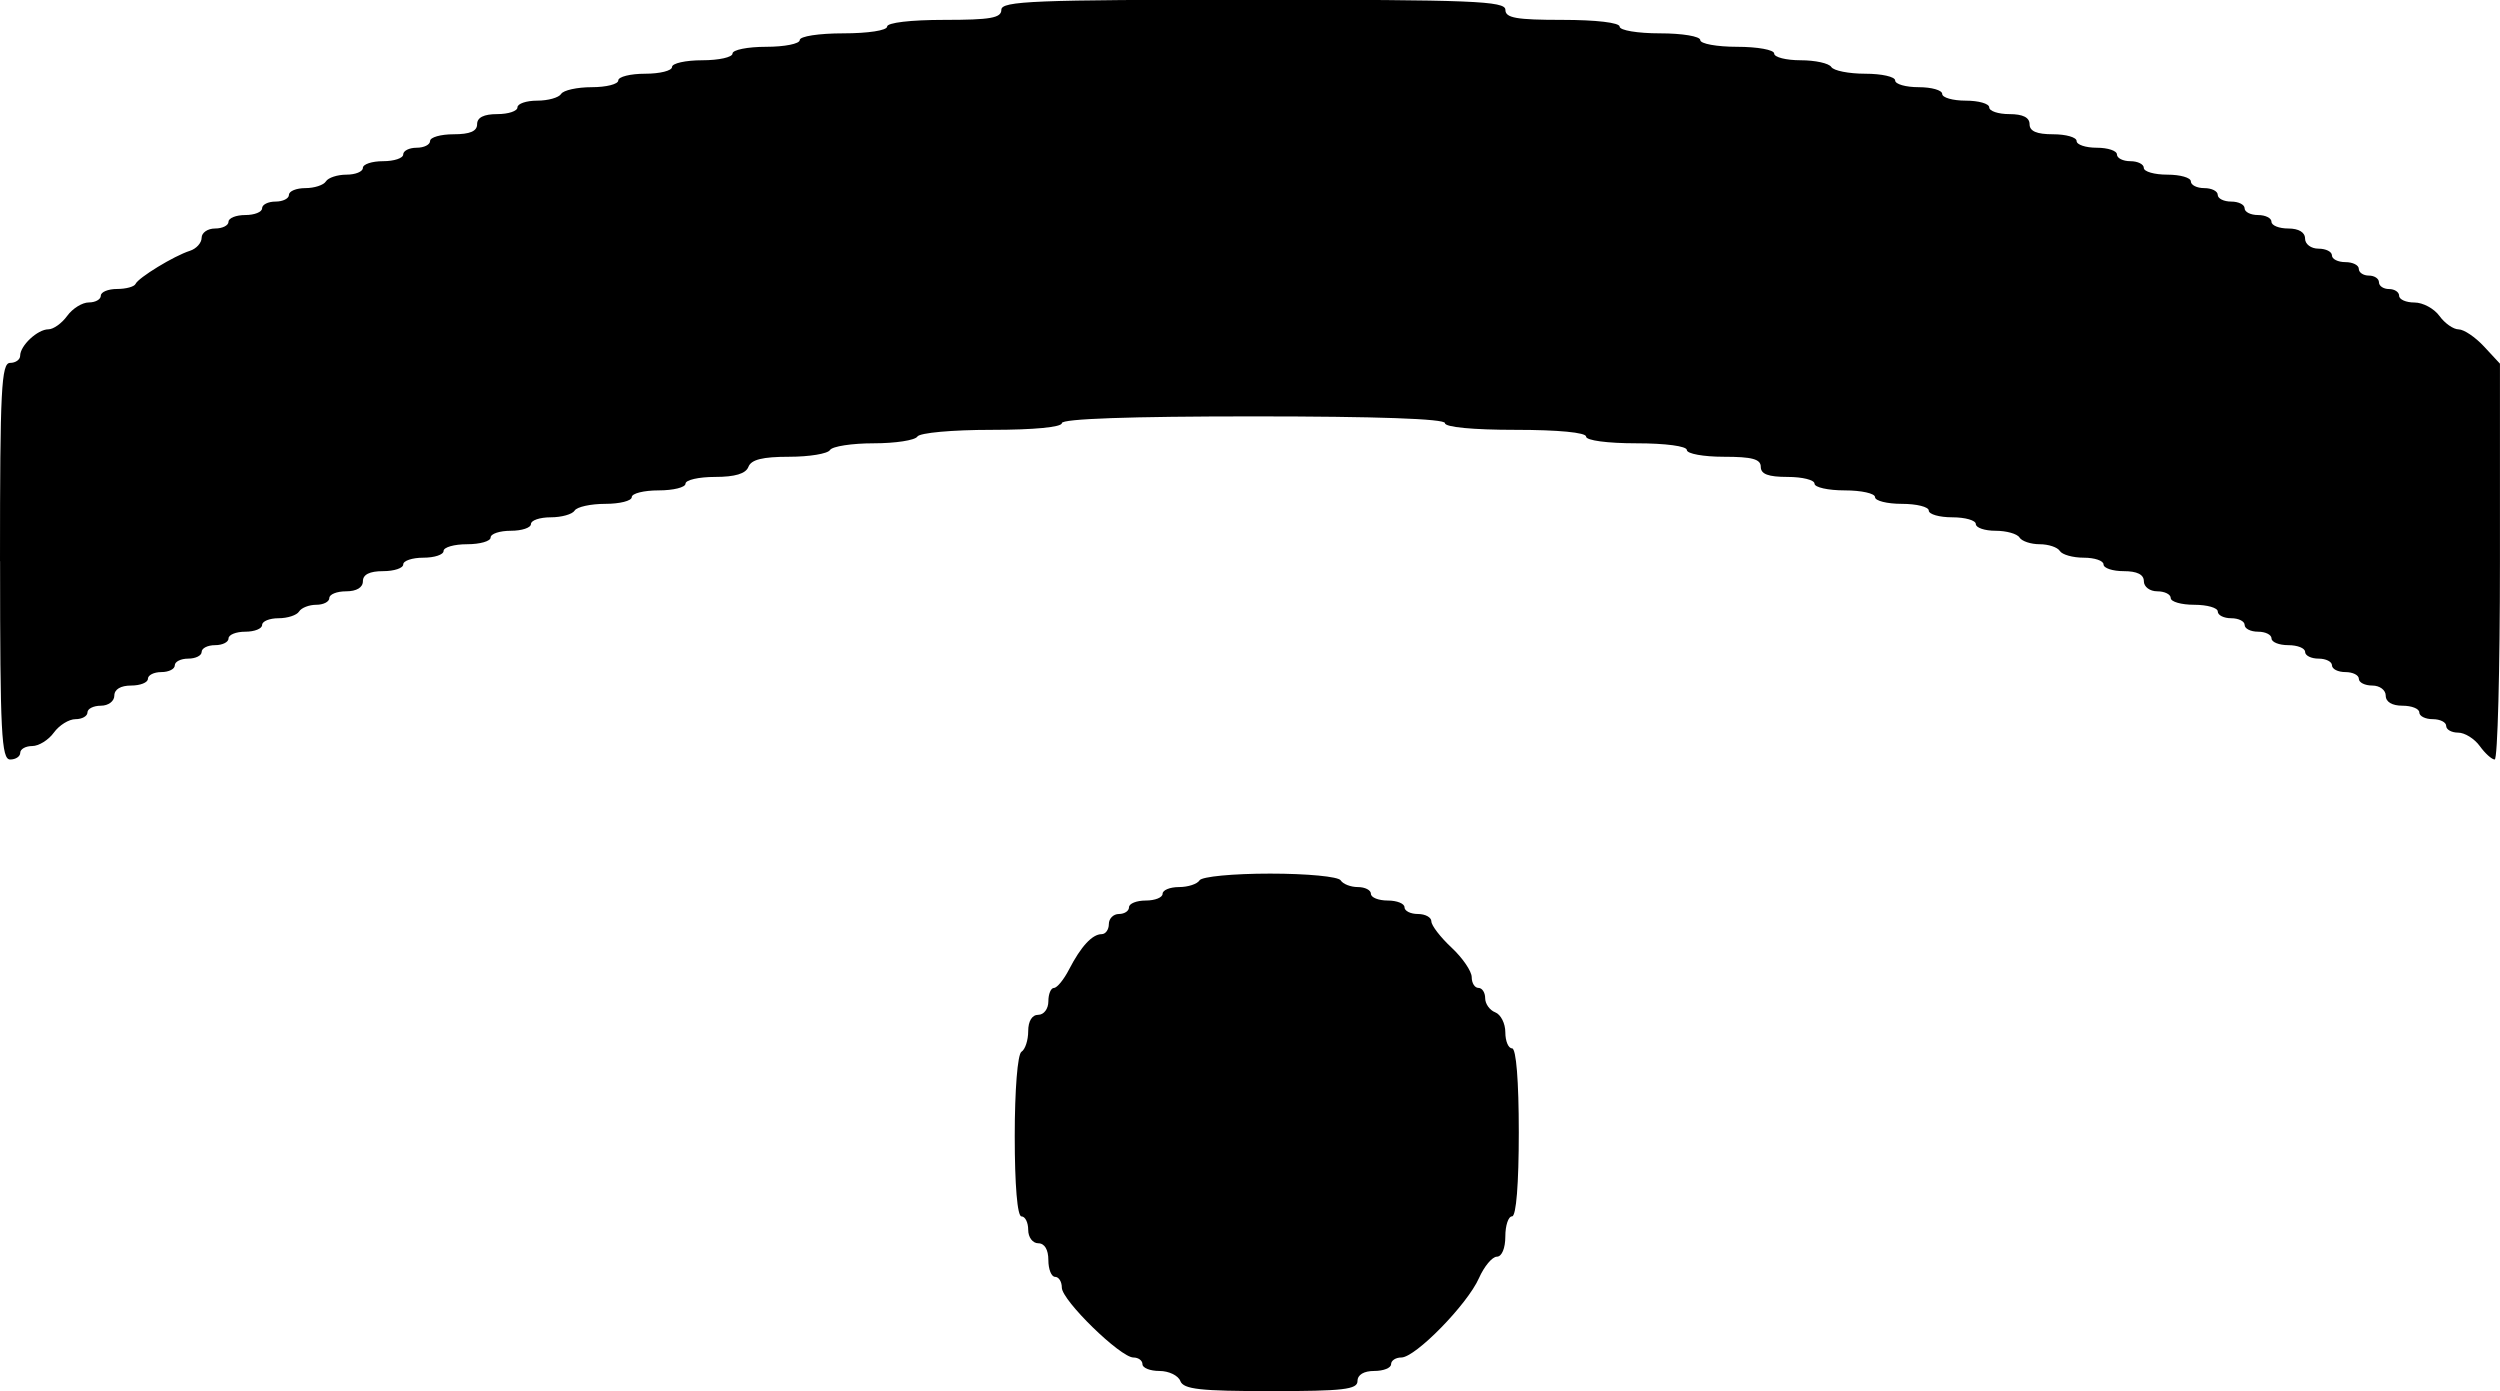 <?xml version="1.0" encoding="UTF-8" standalone="no"?>
<svg
   xmlns:dc="http://purl.org/dc/elements/1.1/"
   xmlns:cc="http://creativecommons.org/ns#"
   xmlns:rdf="http://www.w3.org/1999/02/22-rdf-syntax-ns#"
   xmlns:svg="http://www.w3.org/2000/svg"
   xmlns="http://www.w3.org/2000/svg"
   id="svg8"
   version="1.1"
   viewBox="0 0 98.425 54.769"
   height="54.769mm"
   width="98.425mm">
  <defs
     id="defs2" />
  <g
     transform="translate(-47.401,-35.612)"
     id="layer1">
    <path
       id="path3737"
       d="m 93.872,89.984 c -0.084,-0.218 -0.454,-0.397 -0.822,-0.397 -0.368,0 -0.67,-0.119 -0.67,-0.265 0,-0.146 -0.16,-0.265 -0.355,-0.265 -0.513,0 -2.82,-2.251 -2.82,-2.752 0,-0.233 -0.119,-0.423 -0.265,-0.423 -0.146,0 -0.265,-0.298 -0.265,-0.661 0,-0.412 -0.15,-0.661 -0.397,-0.661 -0.22,0 -0.397,-0.235 -0.397,-0.529 0,-0.291 -0.119,-0.529 -0.265,-0.529 -0.162,0 -0.265,-1.23 -0.265,-3.159 0,-1.821 0.112,-3.229 0.265,-3.323 0.146,-0.09 0.265,-0.454 0.265,-0.809 0,-0.398 0.152,-0.646 0.397,-0.646 0.22,0 0.397,-0.235 0.397,-0.529 0,-0.291 0.099,-0.529 0.22,-0.529 0.121,0 0.389,-0.327 0.595,-0.728 0.467,-0.905 0.914,-1.389 1.283,-1.389 0.156,0 0.283,-0.179 0.283,-0.397 0,-0.218 0.179,-0.397 0.397,-0.397 0.218,0 0.397,-0.119 0.397,-0.265 0,-0.146 0.298,-0.265 0.661,-0.265 0.364,0 0.661,-0.119 0.661,-0.265 0,-0.146 0.291,-0.265 0.646,-0.265 0.355,0 0.719,-0.119 0.809,-0.265 0.091,-0.148 1.32,-0.265 2.778,-0.265 1.458,0 2.687,0.117 2.778,0.265 0.09,0.146 0.395,0.265 0.677,0.265 0.282,0 0.514,0.119 0.514,0.265 0,0.146 0.298,0.265 0.661,0.265 0.364,0 0.661,0.119 0.661,0.265 0,0.146 0.238,0.265 0.529,0.265 0.291,0 0.529,0.131 0.529,0.291 0,0.16 0.357,0.624 0.794,1.032 0.437,0.408 0.794,0.932 0.794,1.164 0,0.233 0.119,0.423 0.265,0.423 0.146,0 0.265,0.182 0.265,0.405 0,0.223 0.179,0.474 0.397,0.557 0.218,0.084 0.397,0.437 0.397,0.785 0,0.348 0.119,0.633 0.265,0.633 0.162,0 0.265,1.279 0.265,3.307 0,2.028 -0.102,3.307 -0.265,3.307 -0.146,0 -0.265,0.357 -0.265,0.794 0,0.461 -0.139,0.794 -0.332,0.794 -0.183,0 -0.501,0.381 -0.707,0.846 -0.458,1.035 -2.501,3.123 -3.055,3.123 -0.222,0 -0.404,0.119 -0.404,0.265 0,0.146 -0.298,0.265 -0.661,0.265 -0.412,0 -0.661,0.15 -0.661,0.397 0,0.332 -0.555,0.397 -3.411,0.397 -2.788,0 -3.439,-0.072 -3.564,-0.397 z M 47.401,57.704 c 0,-6.762 0.053,-7.805 0.397,-7.805 0.218,0 0.397,-0.128 0.397,-0.283 0,-0.399 0.686,-1.039 1.113,-1.039 0.197,0 0.529,-0.238 0.739,-0.529 0.21,-0.291 0.593,-0.529 0.852,-0.529 0.259,0 0.471,-0.119 0.471,-0.265 0,-0.146 0.288,-0.265 0.639,-0.265 0.352,0 0.679,-0.089 0.728,-0.198 0.11,-0.248 1.52,-1.108 2.139,-1.304 0.255,-0.081 0.463,-0.312 0.463,-0.513 0,-0.201 0.238,-0.366 0.529,-0.366 0.291,0 0.529,-0.119 0.529,-0.265 0,-0.146 0.298,-0.265 0.661,-0.265 0.364,0 0.661,-0.119 0.661,-0.265 0,-0.146 0.238,-0.265 0.529,-0.265 0.291,0 0.529,-0.119 0.529,-0.265 0,-0.146 0.291,-0.265 0.646,-0.265 0.355,0 0.719,-0.119 0.809,-0.265 0.09,-0.146 0.454,-0.265 0.809,-0.265 0.355,0 0.646,-0.119 0.646,-0.265 0,-0.146 0.357,-0.265 0.794,-0.265 0.437,0 0.794,-0.119 0.794,-0.265 0,-0.146 0.238,-0.265 0.529,-0.265 0.291,0 0.529,-0.119 0.529,-0.265 0,-0.146 0.417,-0.265 0.926,-0.265 0.647,0 0.926,-0.12 0.926,-0.397 0,-0.265 0.265,-0.397 0.794,-0.397 0.437,0 0.794,-0.119 0.794,-0.265 0,-0.146 0.35,-0.265 0.778,-0.265 0.428,0 0.852,-0.119 0.942,-0.265 0.09,-0.146 0.633,-0.265 1.206,-0.265 0.573,0 1.043,-0.119 1.043,-0.265 0,-0.146 0.476,-0.265 1.058,-0.265 0.582,0 1.058,-0.119 1.058,-0.265 0,-0.146 0.536,-0.265 1.191,-0.265 0.655,0 1.191,-0.119 1.191,-0.265 0,-0.146 0.595,-0.265 1.323,-0.265 0.728,0 1.323,-0.119 1.323,-0.265 0,-0.149 0.75,-0.265 1.72,-0.265 0.97,0 1.72,-0.115 1.72,-0.265 0,-0.156 0.926,-0.265 2.249,-0.265 1.823,0 2.249,-0.075 2.249,-0.397 0,-0.346 1.279,-0.397 9.922,-0.397 8.643,0 9.922,0.051 9.922,0.397 0,0.322 0.426,0.397 2.249,0.397 1.323,0 2.249,0.109 2.249,0.265 0,0.147 0.706,0.265 1.587,0.265 0.882,0 1.587,0.118 1.587,0.265 0,0.146 0.655,0.265 1.455,0.265 0.8,0 1.455,0.119 1.455,0.265 0,0.146 0.469,0.265 1.043,0.265 0.574,0 1.116,0.119 1.206,0.265 0.09,0.146 0.692,0.265 1.339,0.265 0.646,0 1.175,0.119 1.175,0.265 0,0.146 0.417,0.265 0.926,0.265 0.509,0 0.926,0.119 0.926,0.265 0,0.146 0.417,0.265 0.926,0.265 0.509,0 0.926,0.119 0.926,0.265 0,0.146 0.357,0.265 0.794,0.265 0.529,0 0.794,0.132 0.794,0.397 0,0.277 0.279,0.397 0.926,0.397 0.509,0 0.926,0.119 0.926,0.265 0,0.146 0.357,0.265 0.794,0.265 0.437,0 0.794,0.119 0.794,0.265 0,0.146 0.238,0.265 0.529,0.265 0.291,0 0.529,0.119 0.529,0.265 0,0.146 0.417,0.265 0.926,0.265 0.509,0 0.926,0.119 0.926,0.265 0,0.146 0.238,0.265 0.529,0.265 0.291,0 0.529,0.119 0.529,0.265 0,0.146 0.238,0.265 0.529,0.265 0.291,0 0.529,0.119 0.529,0.265 0,0.146 0.238,0.265 0.529,0.265 0.291,0 0.529,0.119 0.529,0.265 0,0.146 0.298,0.265 0.661,0.265 0.412,0 0.661,0.15 0.661,0.397 0,0.22 0.235,0.397 0.529,0.397 0.291,0 0.529,0.119 0.529,0.265 0,0.146 0.238,0.265 0.529,0.265 0.291,0 0.529,0.119 0.529,0.265 0,0.146 0.179,0.265 0.397,0.265 0.218,0 0.397,0.119 0.397,0.265 0,0.146 0.179,0.265 0.397,0.265 0.218,0 0.397,0.119 0.397,0.265 0,0.146 0.271,0.265 0.603,0.265 0.332,0 0.775,0.238 0.984,0.529 0.21,0.291 0.55,0.529 0.756,0.529 0.206,0 0.656,0.304 1,0.675 l 0.626,0.675 v 7.792 c 0,4.285 -0.093,7.792 -0.206,7.792 -0.113,0 -0.378,-0.238 -0.588,-0.529 -0.21,-0.291 -0.593,-0.529 -0.852,-0.529 -0.259,0 -0.471,-0.119 -0.471,-0.265 0,-0.146 -0.238,-0.265 -0.529,-0.265 -0.291,0 -0.529,-0.119 -0.529,-0.265 0,-0.146 -0.298,-0.265 -0.661,-0.265 -0.412,0 -0.661,-0.15 -0.661,-0.397 0,-0.22 -0.235,-0.397 -0.529,-0.397 -0.291,0 -0.529,-0.119 -0.529,-0.265 0,-0.146 -0.238,-0.265 -0.529,-0.265 -0.291,0 -0.529,-0.119 -0.529,-0.265 0,-0.146 -0.238,-0.265 -0.529,-0.265 -0.291,0 -0.529,-0.119 -0.529,-0.265 0,-0.146 -0.298,-0.265 -0.661,-0.265 -0.364,0 -0.661,-0.119 -0.661,-0.265 0,-0.146 -0.238,-0.265 -0.529,-0.265 -0.291,0 -0.529,-0.119 -0.529,-0.265 0,-0.146 -0.238,-0.265 -0.529,-0.265 -0.291,0 -0.529,-0.119 -0.529,-0.265 0,-0.146 -0.417,-0.265 -0.926,-0.265 -0.509,0 -0.926,-0.119 -0.926,-0.265 0,-0.146 -0.238,-0.265 -0.529,-0.265 -0.294,0 -0.529,-0.176 -0.529,-0.397 0,-0.265 -0.265,-0.397 -0.794,-0.397 -0.437,0 -0.794,-0.119 -0.794,-0.265 0,-0.146 -0.35,-0.265 -0.778,-0.265 -0.428,0 -0.852,-0.119 -0.942,-0.265 -0.09,-0.146 -0.447,-0.265 -0.794,-0.265 -0.347,0 -0.704,-0.119 -0.794,-0.265 -0.09,-0.146 -0.514,-0.265 -0.942,-0.265 -0.428,0 -0.778,-0.119 -0.778,-0.265 0,-0.146 -0.417,-0.265 -0.926,-0.265 -0.509,0 -0.926,-0.119 -0.926,-0.265 0,-0.146 -0.476,-0.265 -1.058,-0.265 -0.582,0 -1.058,-0.119 -1.058,-0.265 0,-0.146 -0.536,-0.265 -1.191,-0.265 -0.655,0 -1.191,-0.119 -1.191,-0.265 0,-0.146 -0.476,-0.265 -1.058,-0.265 -0.764,0 -1.058,-0.11 -1.058,-0.397 0,-0.305 -0.338,-0.397 -1.455,-0.397 -0.8,0 -1.455,-0.119 -1.455,-0.265 0,-0.153 -0.838,-0.265 -1.984,-0.265 -1.147,0 -1.984,-0.112 -1.984,-0.265 0,-0.16 -1.102,-0.265 -2.778,-0.265 -1.676,0 -2.778,-0.105 -2.778,-0.265 0,-0.17 -2.69,-0.265 -7.541,-0.265 -4.851,0 -7.541,0.094 -7.541,0.265 0,0.159 -1.097,0.265 -2.763,0.265 -1.556,0 -2.834,0.116 -2.926,0.265 -0.09,0.146 -0.864,0.265 -1.72,0.265 -0.856,0 -1.63,0.119 -1.72,0.265 -0.09,0.146 -0.815,0.265 -1.611,0.265 -1.043,0 -1.49,0.111 -1.6,0.397 -0.103,0.269 -0.526,0.397 -1.315,0.397 -0.639,0 -1.162,0.119 -1.162,0.265 0,0.146 -0.476,0.265 -1.058,0.265 -0.582,0 -1.058,0.119 -1.058,0.265 0,0.146 -0.469,0.265 -1.043,0.265 -0.573,0 -1.116,0.119 -1.206,0.265 -0.09,0.146 -0.514,0.265 -0.942,0.265 -0.428,0 -0.778,0.119 -0.778,0.265 0,0.146 -0.357,0.265 -0.794,0.265 -0.437,0 -0.794,0.119 -0.794,0.265 0,0.146 -0.417,0.265 -0.926,0.265 -0.509,0 -0.926,0.119 -0.926,0.265 0,0.146 -0.357,0.265 -0.794,0.265 -0.437,0 -0.794,0.119 -0.794,0.265 0,0.146 -0.357,0.265 -0.794,0.265 -0.529,0 -0.794,0.132 -0.794,0.397 0,0.247 -0.25,0.397 -0.661,0.397 -0.364,0 -0.661,0.119 -0.661,0.265 0,0.146 -0.231,0.265 -0.514,0.265 -0.282,0 -0.587,0.119 -0.677,0.265 -0.09,0.146 -0.454,0.265 -0.809,0.265 -0.355,0 -0.646,0.119 -0.646,0.265 0,0.146 -0.298,0.265 -0.661,0.265 -0.364,0 -0.661,0.119 -0.661,0.265 0,0.146 -0.238,0.265 -0.529,0.265 -0.291,0 -0.529,0.119 -0.529,0.265 0,0.146 -0.238,0.265 -0.529,0.265 -0.291,0 -0.529,0.119 -0.529,0.265 0,0.146 -0.238,0.265 -0.529,0.265 -0.291,0 -0.529,0.119 -0.529,0.265 0,0.146 -0.298,0.265 -0.661,0.265 -0.412,0 -0.661,0.15 -0.661,0.397 0,0.22 -0.235,0.397 -0.529,0.397 -0.291,0 -0.529,0.119 -0.529,0.265 0,0.146 -0.212,0.265 -0.471,0.265 -0.259,0 -0.642,0.238 -0.852,0.529 -0.21,0.291 -0.593,0.529 -0.852,0.529 -0.259,0 -0.471,0.119 -0.471,0.265 0,0.146 -0.179,0.265 -0.397,0.265 -0.344,0 -0.397,-1.044 -0.397,-7.805 z"
       style="fill:#000000;stroke-width:0.265" />
  </g>
</svg>
